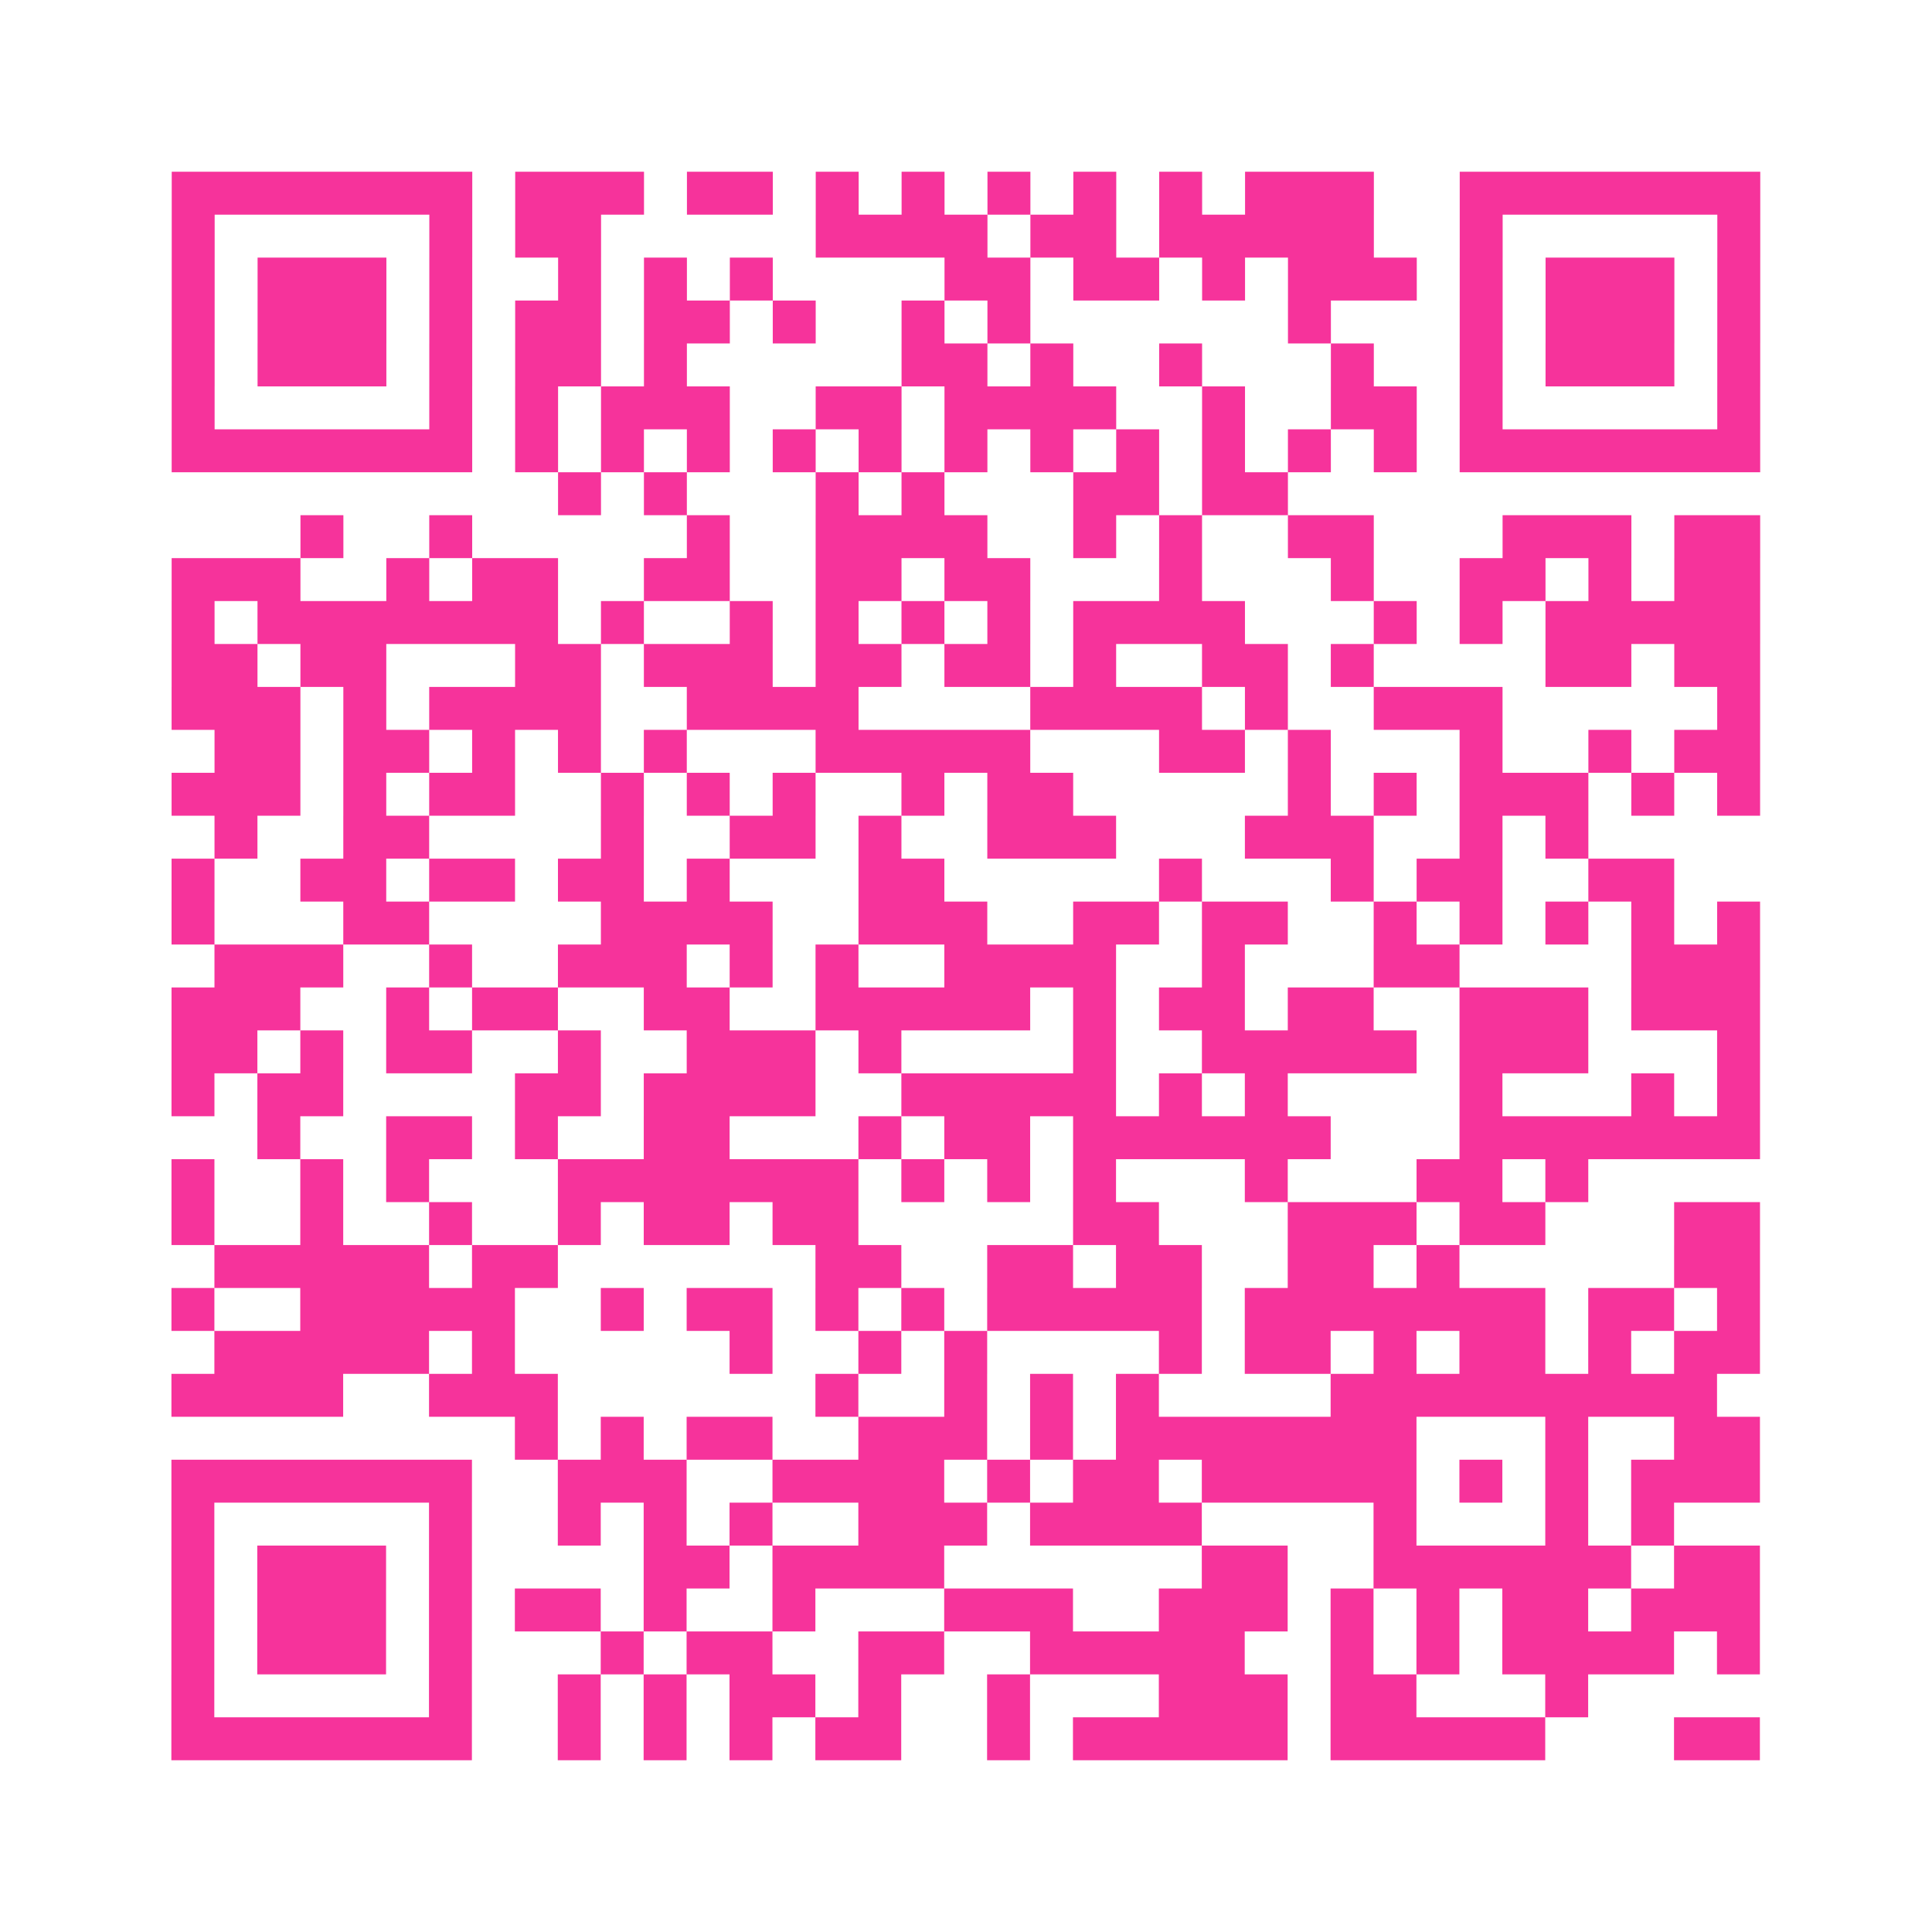 <?xml version="1.0" encoding="UTF-8"?>
<svg xmlns="http://www.w3.org/2000/svg" viewBox="0 0 45 45" class="pyqrcode"><path fill="transparent" d="M0 0h45v45h-45z"/><path stroke="#f6339b" class="pyqrline" d="M4 4.5h7m1 0h3m1 0h2m1 0h1m1 0h1m1 0h1m1 0h1m1 0h1m1 0h3m2 0h7m-37 1h1m5 0h1m1 0h2m5 0h4m1 0h2m1 0h5m2 0h1m5 0h1m-37 1h1m1 0h3m1 0h1m2 0h1m1 0h1m1 0h1m4 0h2m1 0h2m1 0h1m1 0h3m1 0h1m1 0h3m1 0h1m-37 1h1m1 0h3m1 0h1m1 0h2m1 0h2m1 0h1m2 0h1m1 0h1m6 0h1m3 0h1m1 0h3m1 0h1m-37 1h1m1 0h3m1 0h1m1 0h2m1 0h1m5 0h2m1 0h1m2 0h1m3 0h1m2 0h1m1 0h3m1 0h1m-37 1h1m5 0h1m1 0h1m1 0h3m2 0h2m1 0h4m2 0h1m2 0h2m1 0h1m5 0h1m-37 1h7m1 0h1m1 0h1m1 0h1m1 0h1m1 0h1m1 0h1m1 0h1m1 0h1m1 0h1m1 0h1m1 0h1m1 0h7m-28 1h1m1 0h1m3 0h1m1 0h1m3 0h2m1 0h2m-23 1h1m2 0h1m5 0h1m2 0h4m2 0h1m1 0h1m2 0h2m3 0h3m1 0h2m-37 1h3m2 0h1m1 0h2m2 0h2m2 0h2m1 0h2m3 0h1m3 0h1m2 0h2m1 0h1m1 0h2m-37 1h1m1 0h7m1 0h1m2 0h1m1 0h1m1 0h1m1 0h1m1 0h4m3 0h1m1 0h1m1 0h5m-37 1h2m1 0h2m3 0h2m1 0h3m1 0h2m1 0h2m1 0h1m2 0h2m1 0h1m4 0h2m1 0h2m-37 1h3m1 0h1m1 0h4m2 0h4m4 0h4m1 0h1m2 0h3m5 0h1m-36 1h2m1 0h2m1 0h1m1 0h1m1 0h1m3 0h5m3 0h2m1 0h1m3 0h1m2 0h1m1 0h2m-37 1h3m1 0h1m1 0h2m2 0h1m1 0h1m1 0h1m2 0h1m1 0h2m5 0h1m1 0h1m1 0h3m1 0h1m1 0h1m-36 1h1m2 0h2m4 0h1m2 0h2m1 0h1m2 0h3m3 0h3m2 0h1m1 0h1m-33 1h1m2 0h2m1 0h2m1 0h2m1 0h1m3 0h2m5 0h1m3 0h1m1 0h2m2 0h2m-35 1h1m3 0h2m4 0h4m2 0h3m2 0h2m1 0h2m2 0h1m1 0h1m1 0h1m1 0h1m1 0h1m-36 1h3m2 0h1m2 0h3m1 0h1m1 0h1m2 0h4m2 0h1m3 0h2m4 0h3m-37 1h3m2 0h1m1 0h2m2 0h2m2 0h5m1 0h1m1 0h2m1 0h2m2 0h3m1 0h3m-37 1h2m1 0h1m1 0h2m2 0h1m2 0h3m1 0h1m4 0h1m2 0h5m1 0h3m3 0h1m-37 1h1m1 0h2m4 0h2m1 0h4m2 0h5m1 0h1m1 0h1m4 0h1m3 0h1m1 0h1m-35 1h1m2 0h2m1 0h1m2 0h2m3 0h1m1 0h2m1 0h6m3 0h7m-37 1h1m2 0h1m1 0h1m3 0h7m1 0h1m1 0h1m1 0h1m3 0h1m3 0h2m1 0h1m-33 1h1m2 0h1m2 0h1m2 0h1m1 0h2m1 0h2m5 0h2m3 0h3m1 0h2m3 0h2m-36 1h5m1 0h2m6 0h2m2 0h2m1 0h2m2 0h2m1 0h1m5 0h2m-37 1h1m2 0h5m2 0h1m1 0h2m1 0h1m1 0h1m1 0h5m1 0h7m1 0h2m1 0h1m-36 1h5m1 0h1m5 0h1m2 0h1m1 0h1m4 0h1m1 0h2m1 0h1m1 0h2m1 0h1m1 0h2m-37 1h4m2 0h3m6 0h1m2 0h1m1 0h1m1 0h1m4 0h9m-28 1h1m1 0h1m1 0h2m2 0h3m1 0h1m1 0h7m3 0h1m2 0h2m-37 1h7m2 0h3m2 0h4m1 0h1m1 0h2m1 0h5m1 0h1m1 0h1m1 0h3m-37 1h1m5 0h1m2 0h1m1 0h1m1 0h1m2 0h3m1 0h4m4 0h1m3 0h1m1 0h1m-35 1h1m1 0h3m1 0h1m4 0h2m1 0h4m6 0h2m2 0h6m1 0h2m-37 1h1m1 0h3m1 0h1m1 0h2m1 0h1m2 0h1m3 0h3m2 0h3m1 0h1m1 0h1m1 0h2m1 0h3m-37 1h1m1 0h3m1 0h1m3 0h1m1 0h2m2 0h2m2 0h5m2 0h1m1 0h1m1 0h4m1 0h1m-37 1h1m5 0h1m2 0h1m1 0h1m1 0h2m1 0h1m2 0h1m3 0h3m1 0h2m3 0h1m-33 1h7m2 0h1m1 0h1m1 0h1m1 0h2m2 0h1m1 0h5m1 0h5m3 0h2"/></svg>
